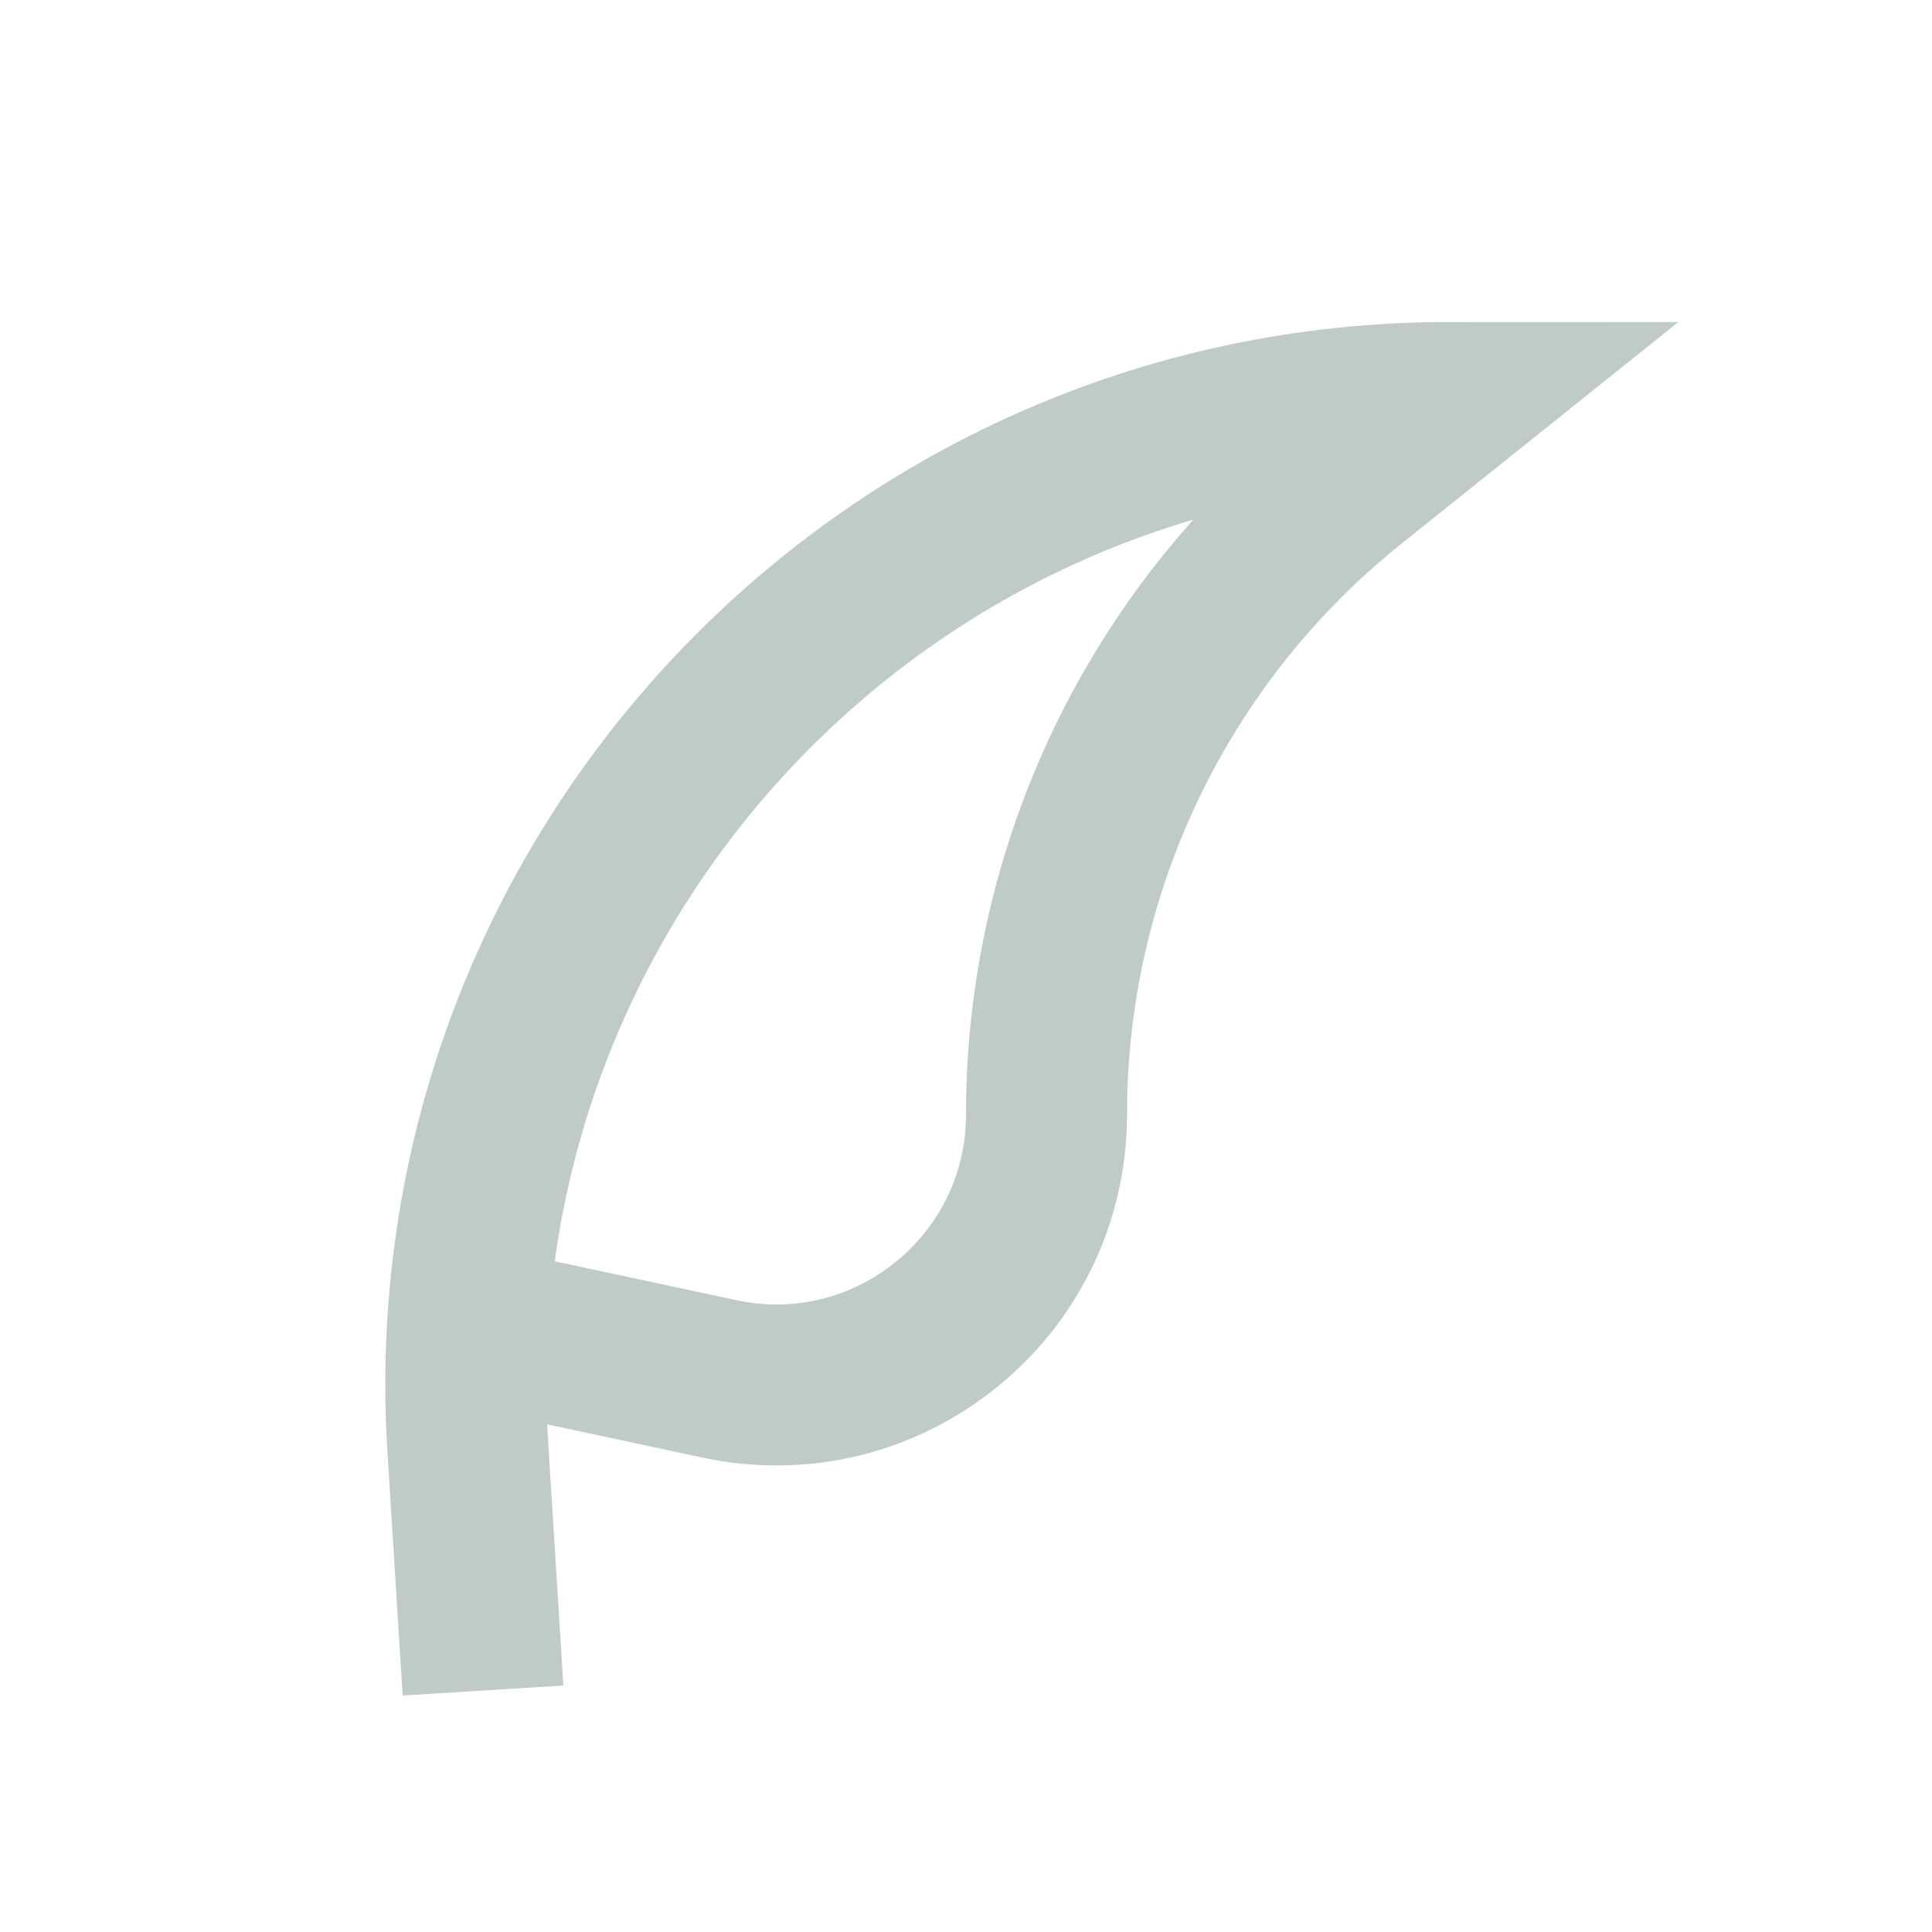 <svg width="58" height="58" viewBox="0 0 24 24" fill="none" xmlns="http://www.w3.org/2000/svg">
<path d="M6 21L5.811 17.975C5.371 10.944 10.955 5 18 5V5L16.783 5.974C14.392 7.887 13 10.782 13 13.844V13.844C13 15.983 11.028 17.577 8.936 17.129L6 16.5" stroke="#BFCBC9" stroke-width="2"/>
</svg>
